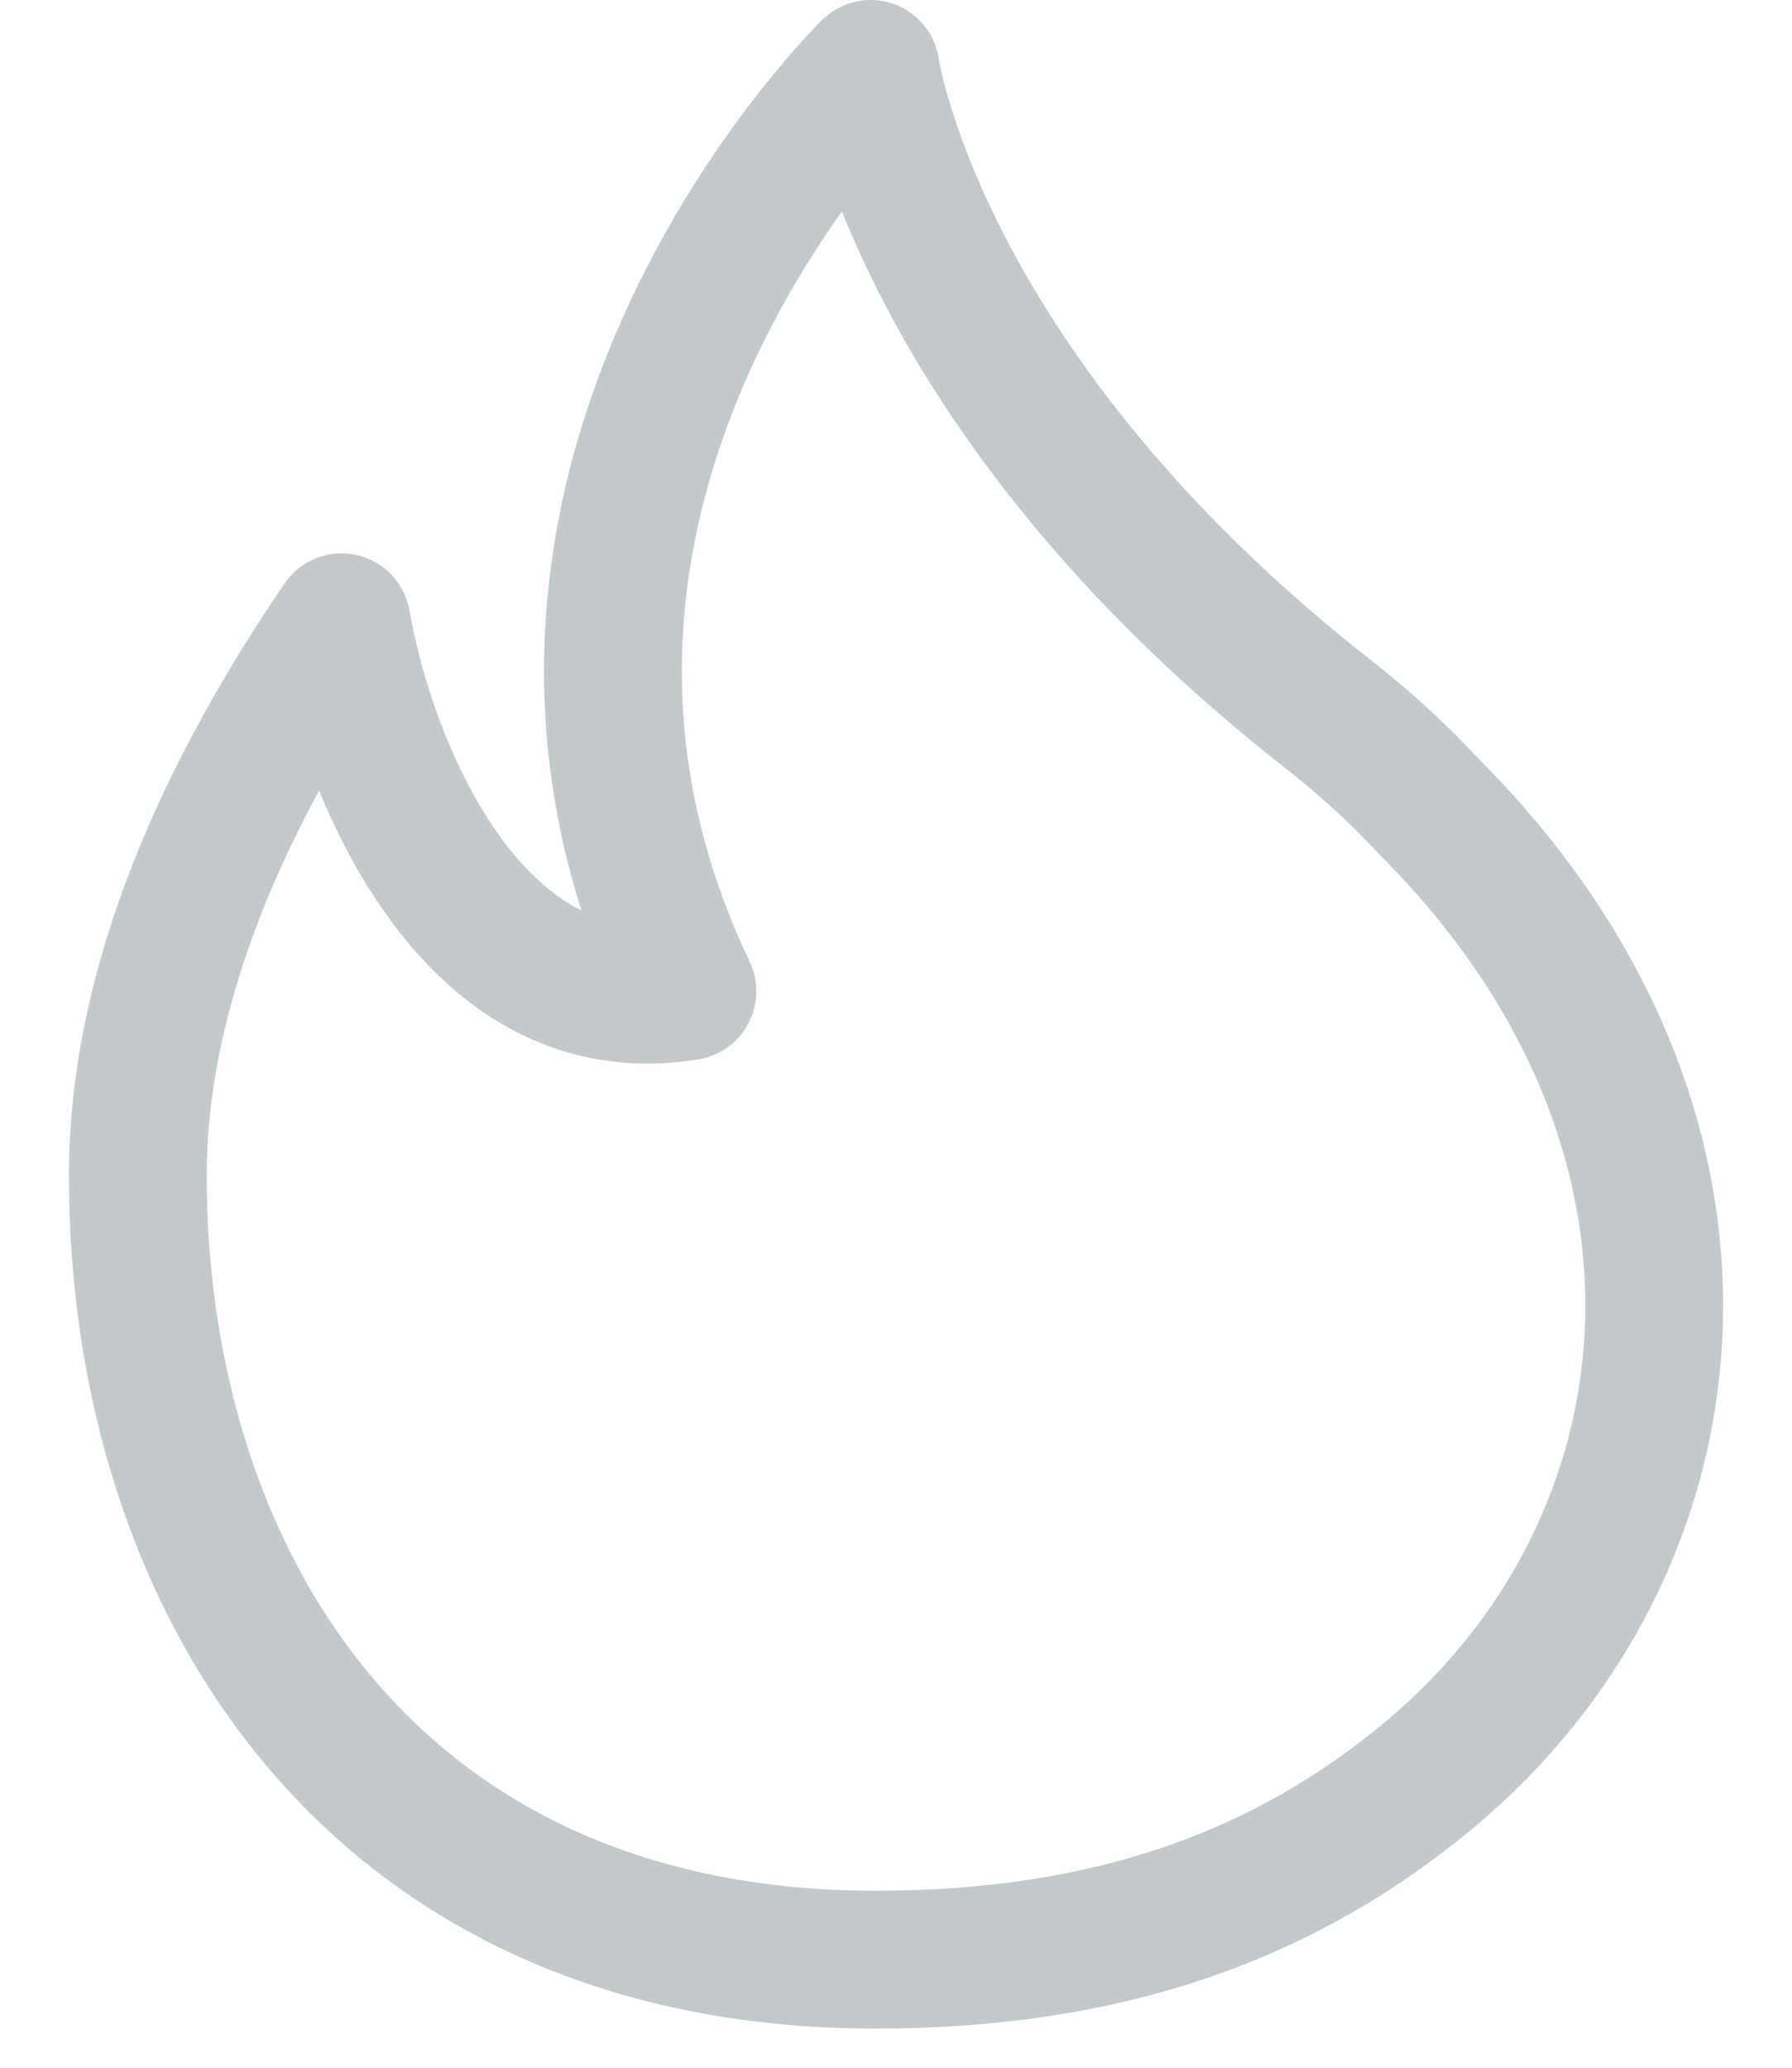 <svg width="13" height="15" viewBox="0 0 13 15" fill="none" xmlns="http://www.w3.org/2000/svg">
  <path
    d="M1 8.529C1 11.485 2.709 14.216 6.352 14.216C8.062 14.216 9.331 13.741 10.367 12.877C12.374 11.205 12.709 8.194 10.367 5.852C10.156 5.624 9.915 5.4 9.638 5.183C6.648 2.842 6.316 0.5 6.316 0.5C6.316 0.5 3.231 3.511 4.987 7.191C3.392 7.458 2.65 5.518 2.478 4.514C1.641 5.74 1 7.135 1 8.529Z"
    stroke="#C3C9CB" stroke-linecap="round" stroke-linejoin="round"/>
</svg>
